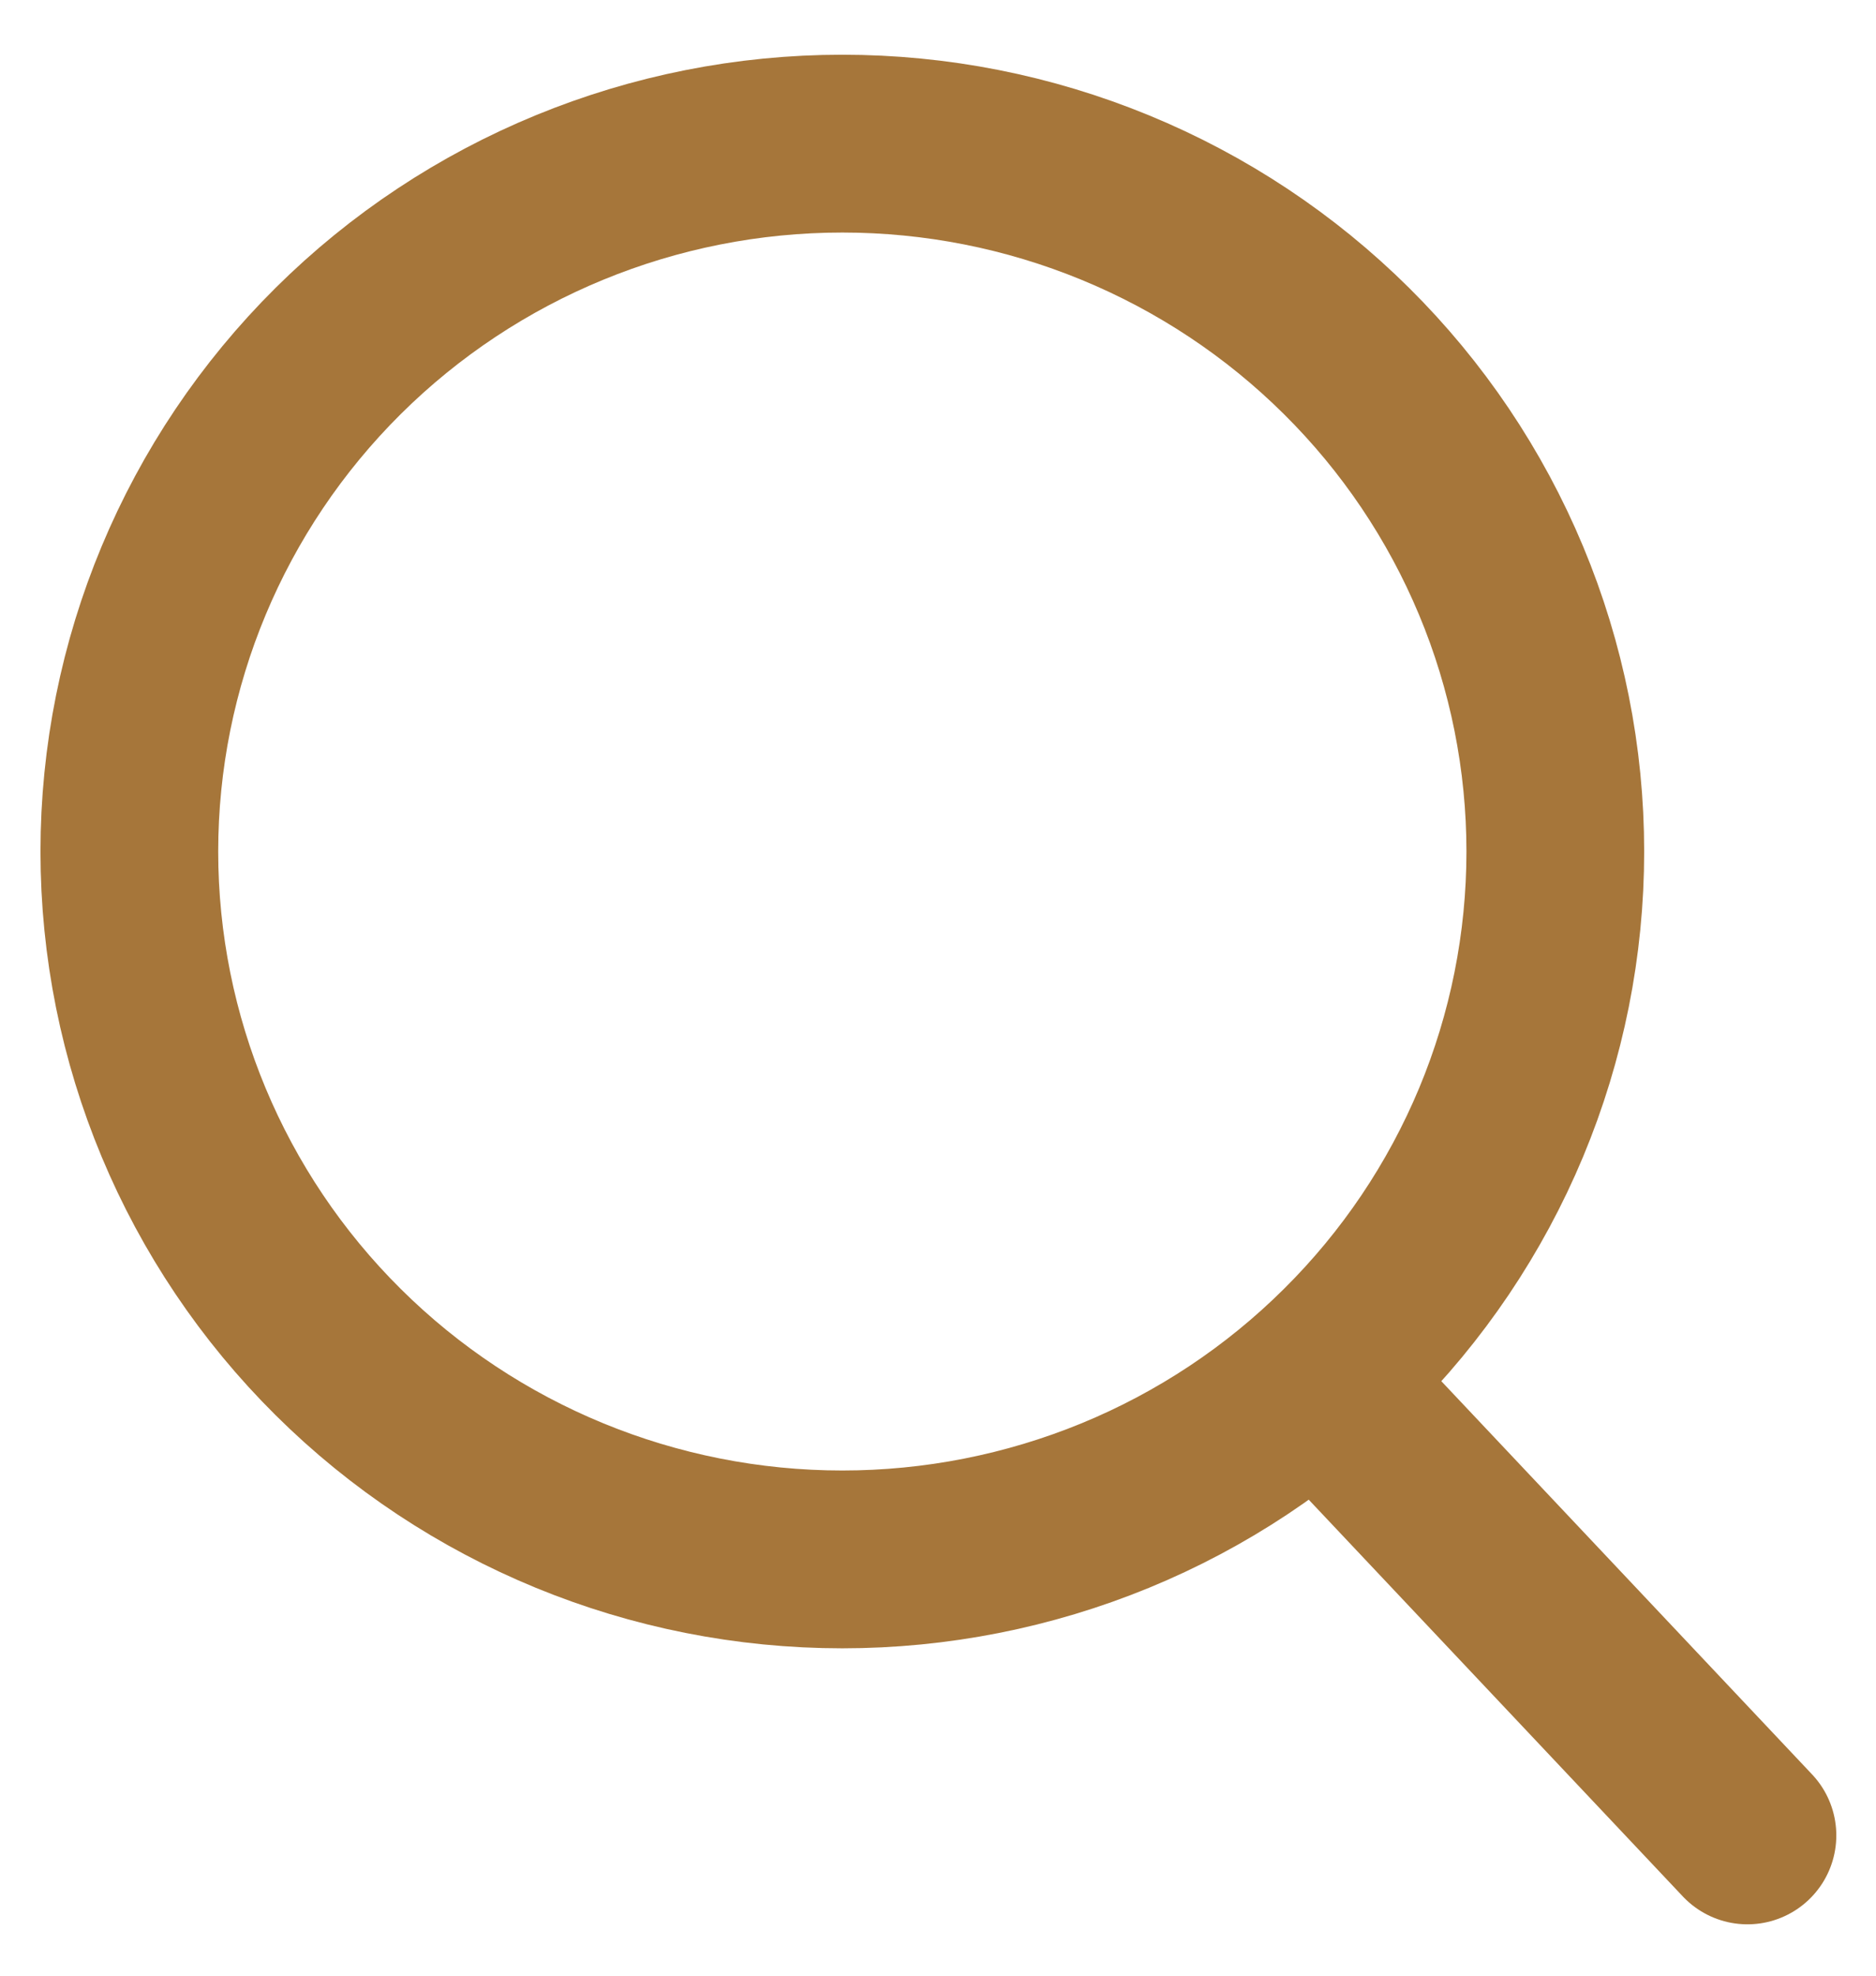 <svg width="19" height="20" viewBox="0 0 19 20" fill="none" xmlns="http://www.w3.org/2000/svg">
<path d="M17.698 18.58L13.637 14.275M8.531 15.786C9.479 15.786 10.418 15.601 11.295 15.241C12.171 14.881 12.967 14.353 13.637 13.687C14.308 13.022 14.84 12.232 15.203 11.363C15.566 10.493 15.752 9.561 15.752 8.62C15.752 7.679 15.566 6.747 15.203 5.878C14.84 5.008 14.308 4.218 13.637 3.553C12.967 2.888 12.171 2.36 11.295 2C10.418 1.639 9.479 1.454 8.531 1.454C6.616 1.454 4.779 2.209 3.425 3.553C2.071 4.897 1.31 6.72 1.31 8.62C1.31 10.521 2.071 12.344 3.425 13.687C4.779 15.031 6.616 15.786 8.531 15.786Z" stroke="#A6763A" stroke-width="1.8" stroke-linecap="round" stroke-linejoin="round"/>
</svg>